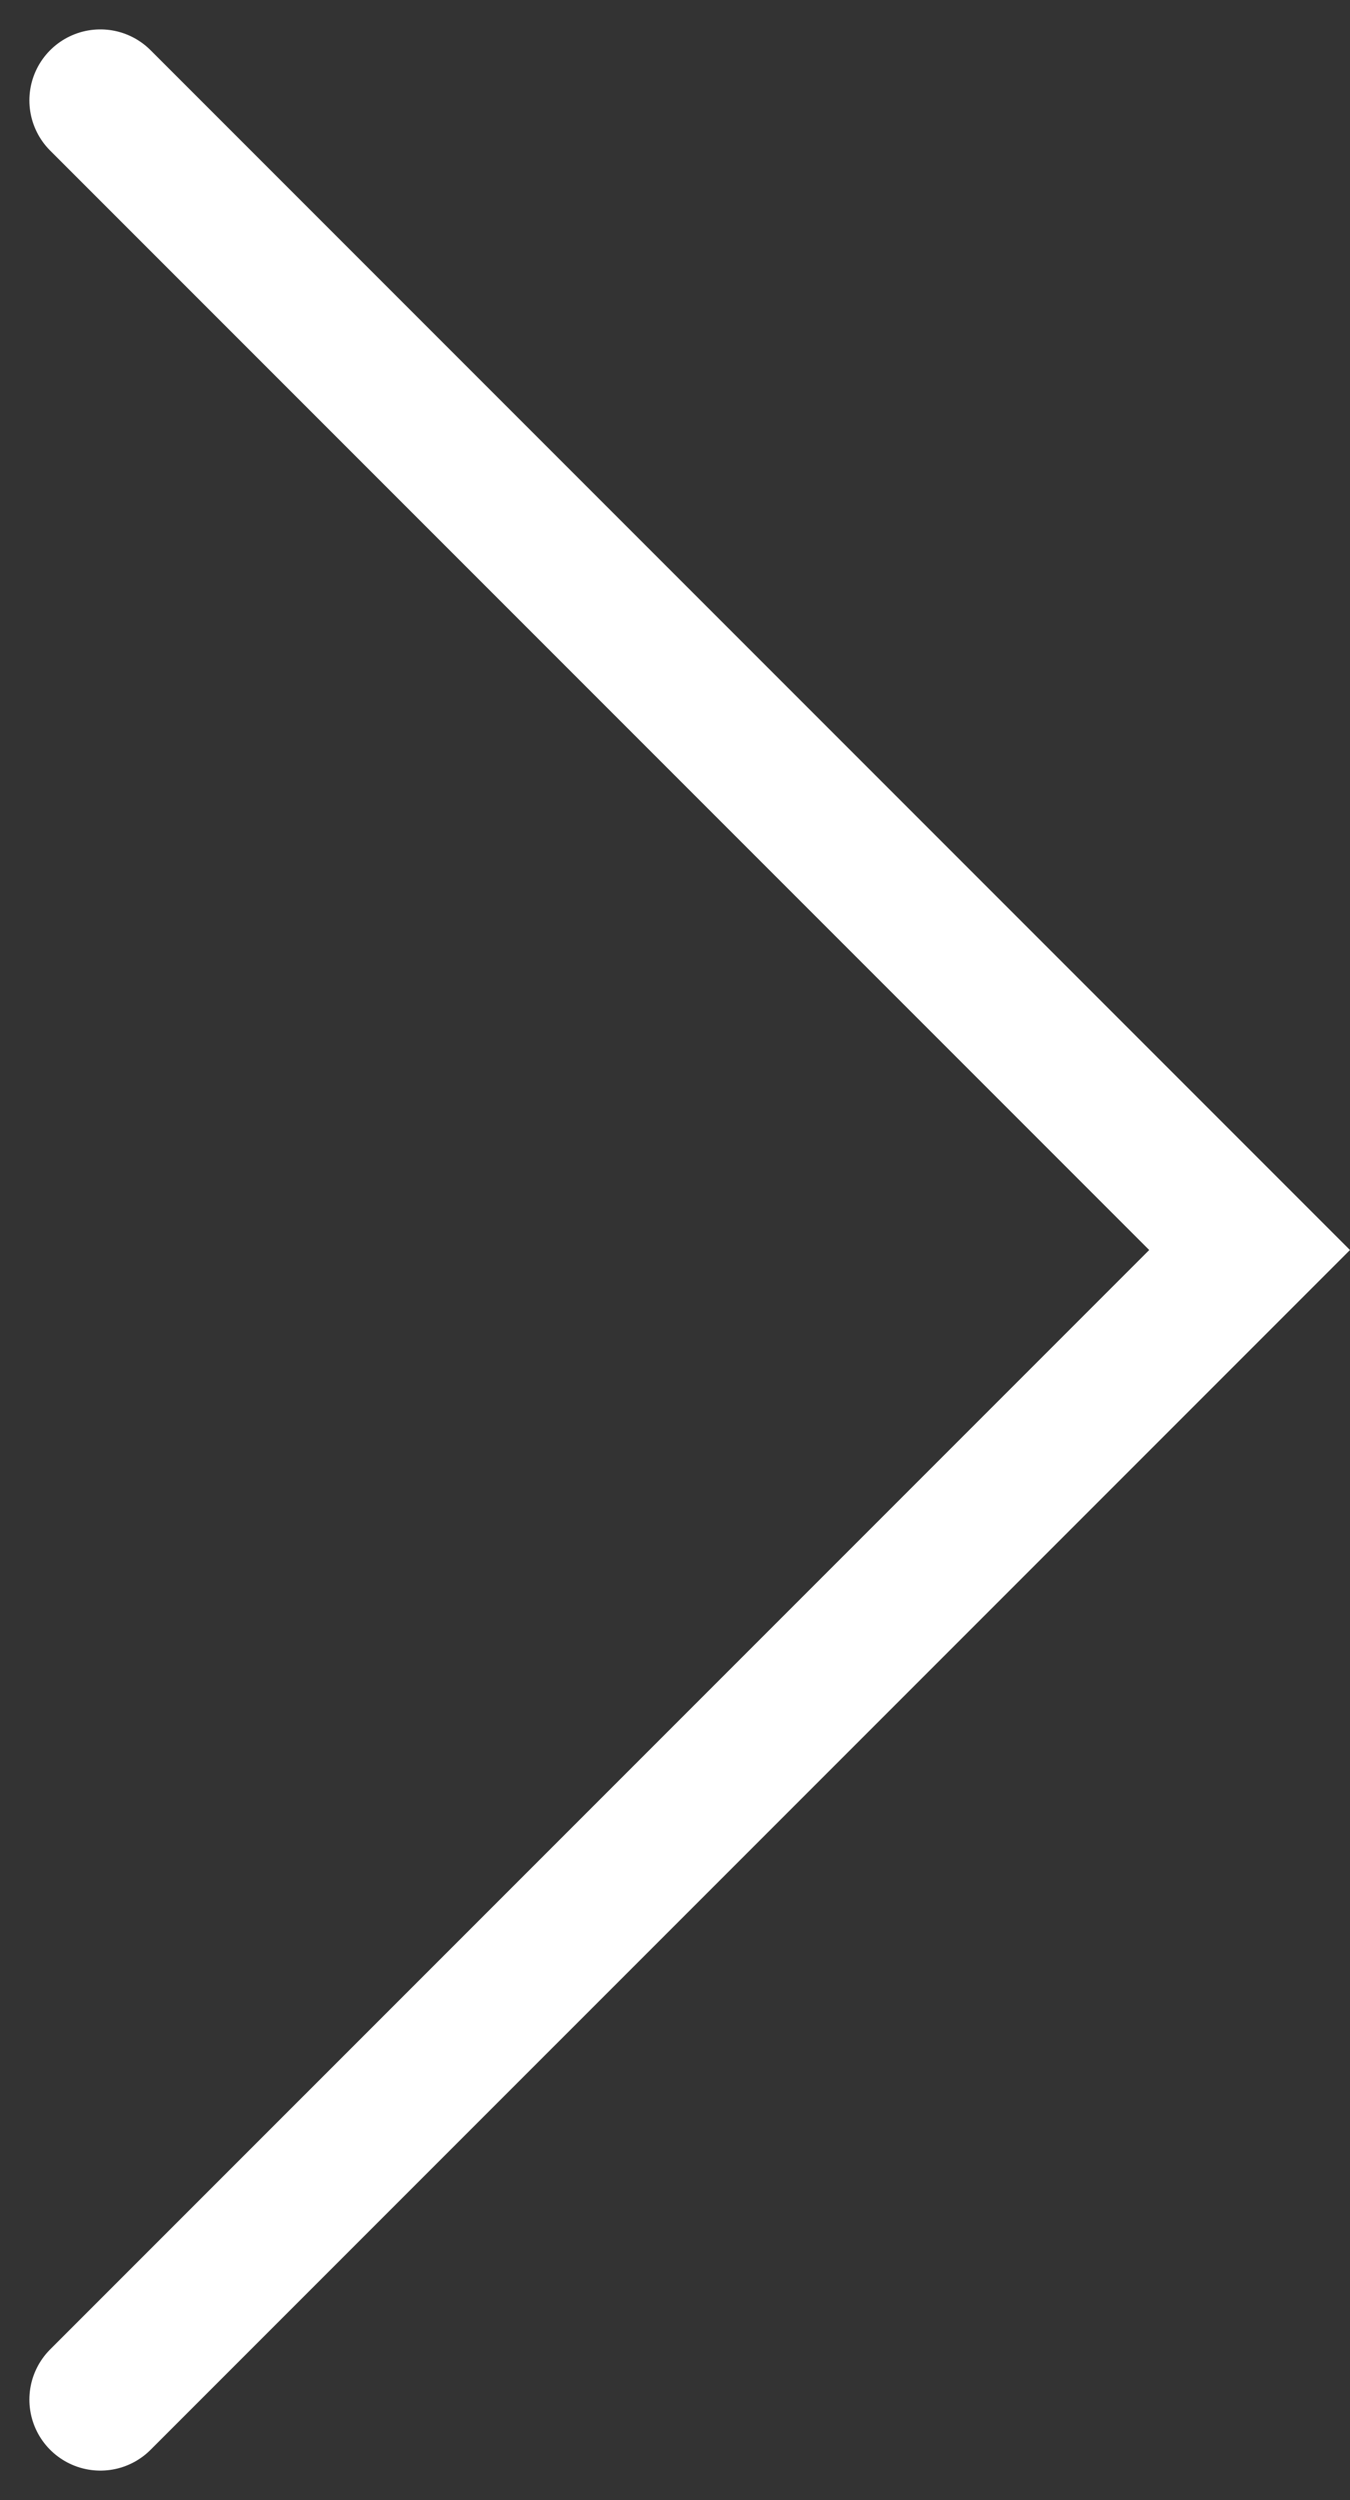 <svg xmlns="http://www.w3.org/2000/svg" width="28.529" height="52.814" viewBox="0 0 28.529 52.814">
  <rect x="0" y="0" width="28.529" height="52.814" fill="#333333" stroke="none"/>
  <g id="Seta_Dir" data-name="Seta Dir" transform="translate(2.121 2.121)">
    <path id="Seta_Dir-2" data-name="Seta Dir" d="M1548.247-114.571l24.286,24.286L1548.247-66" transform="translate(-1548.247 114.571)" fill="none" stroke="#fff" stroke-linecap="round" stroke-width="3"/>
  </g>
</svg>
